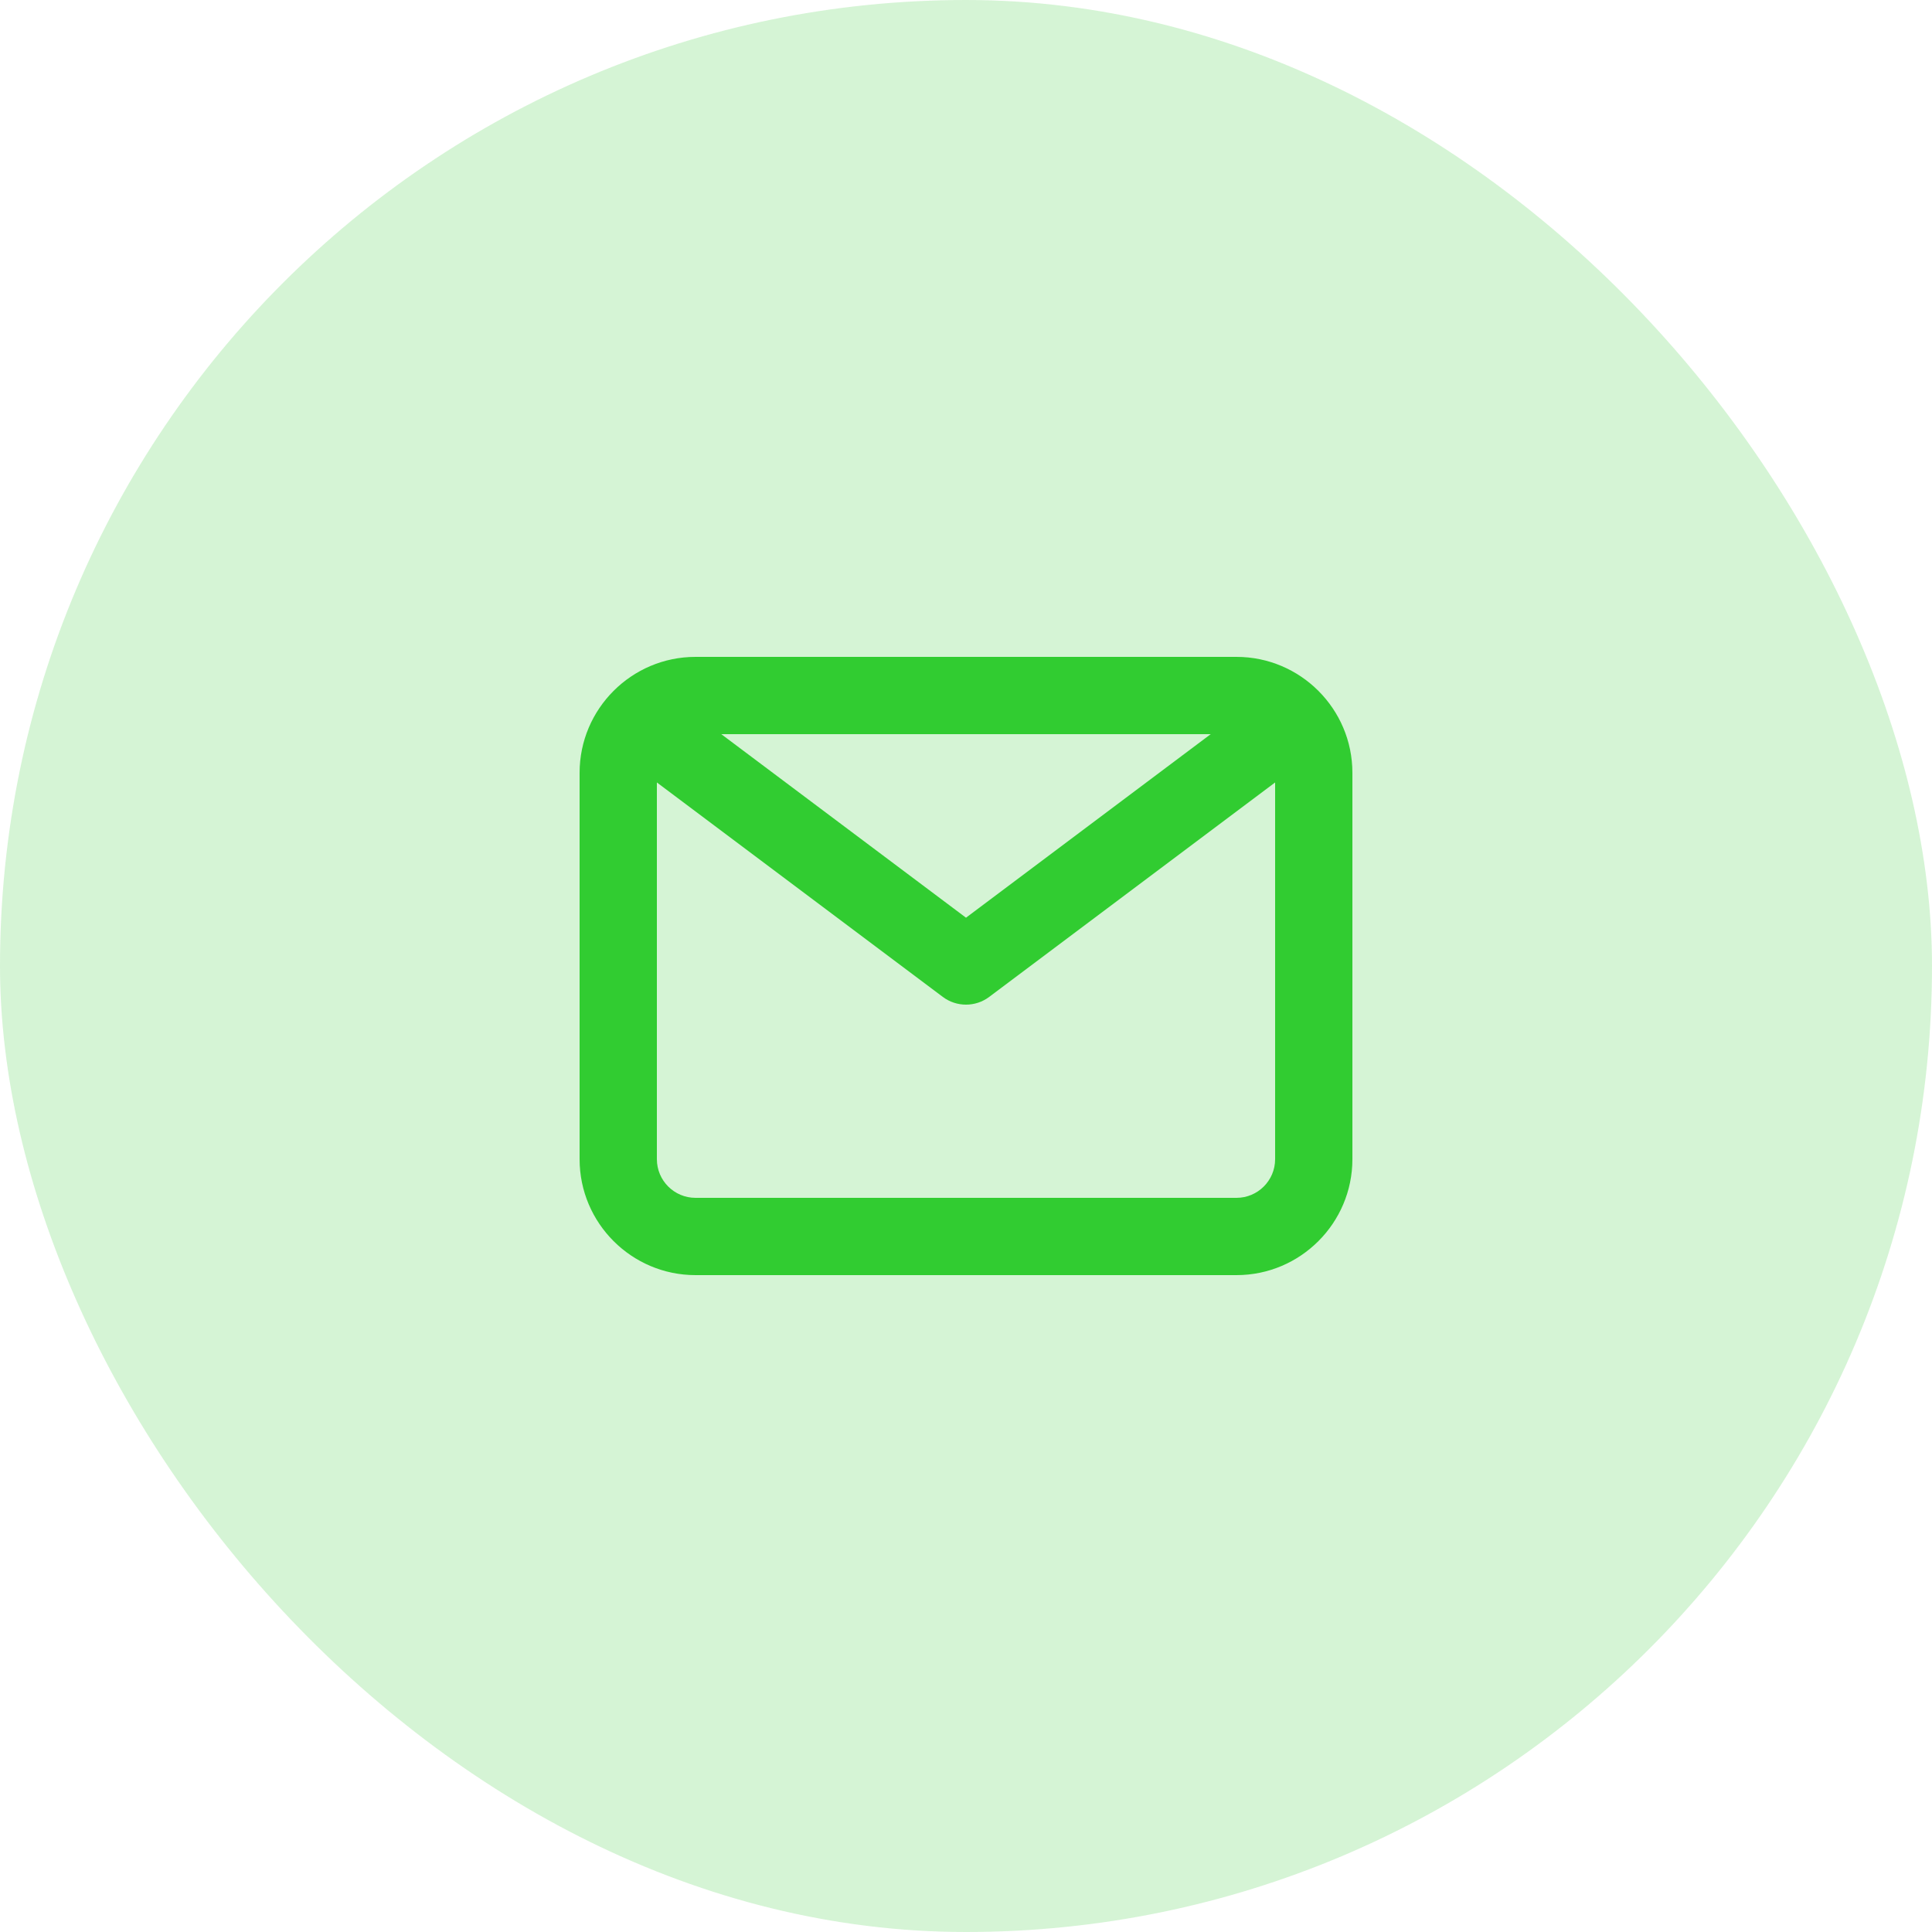<svg width="50" height="50" viewBox="0 0 50 50" fill="none" xmlns="http://www.w3.org/2000/svg">
<rect width="50" height="50" rx="25" fill="#31CC31" fill-opacity="0.2"/>
<path fill-rule="evenodd" clip-rule="evenodd" d="M32 31H18C17.449 31 17 30.552 17 30V20.25L24.4 25.8C24.578 25.934 24.789 26 25 26C25.211 26 25.422 25.934 25.6 25.8L33 20.25V30C33 30.552 32.551 31 32 31ZM31.333 19L25 23.75L18.667 19H31.333ZM32 17H18C16.346 17 15 18.346 15 20V30C15 31.654 16.346 33 18 33H32C33.654 33 35 31.654 35 30V20C35 18.346 33.654 17 32 17Z" fill="#31CC31"/>
</svg>
